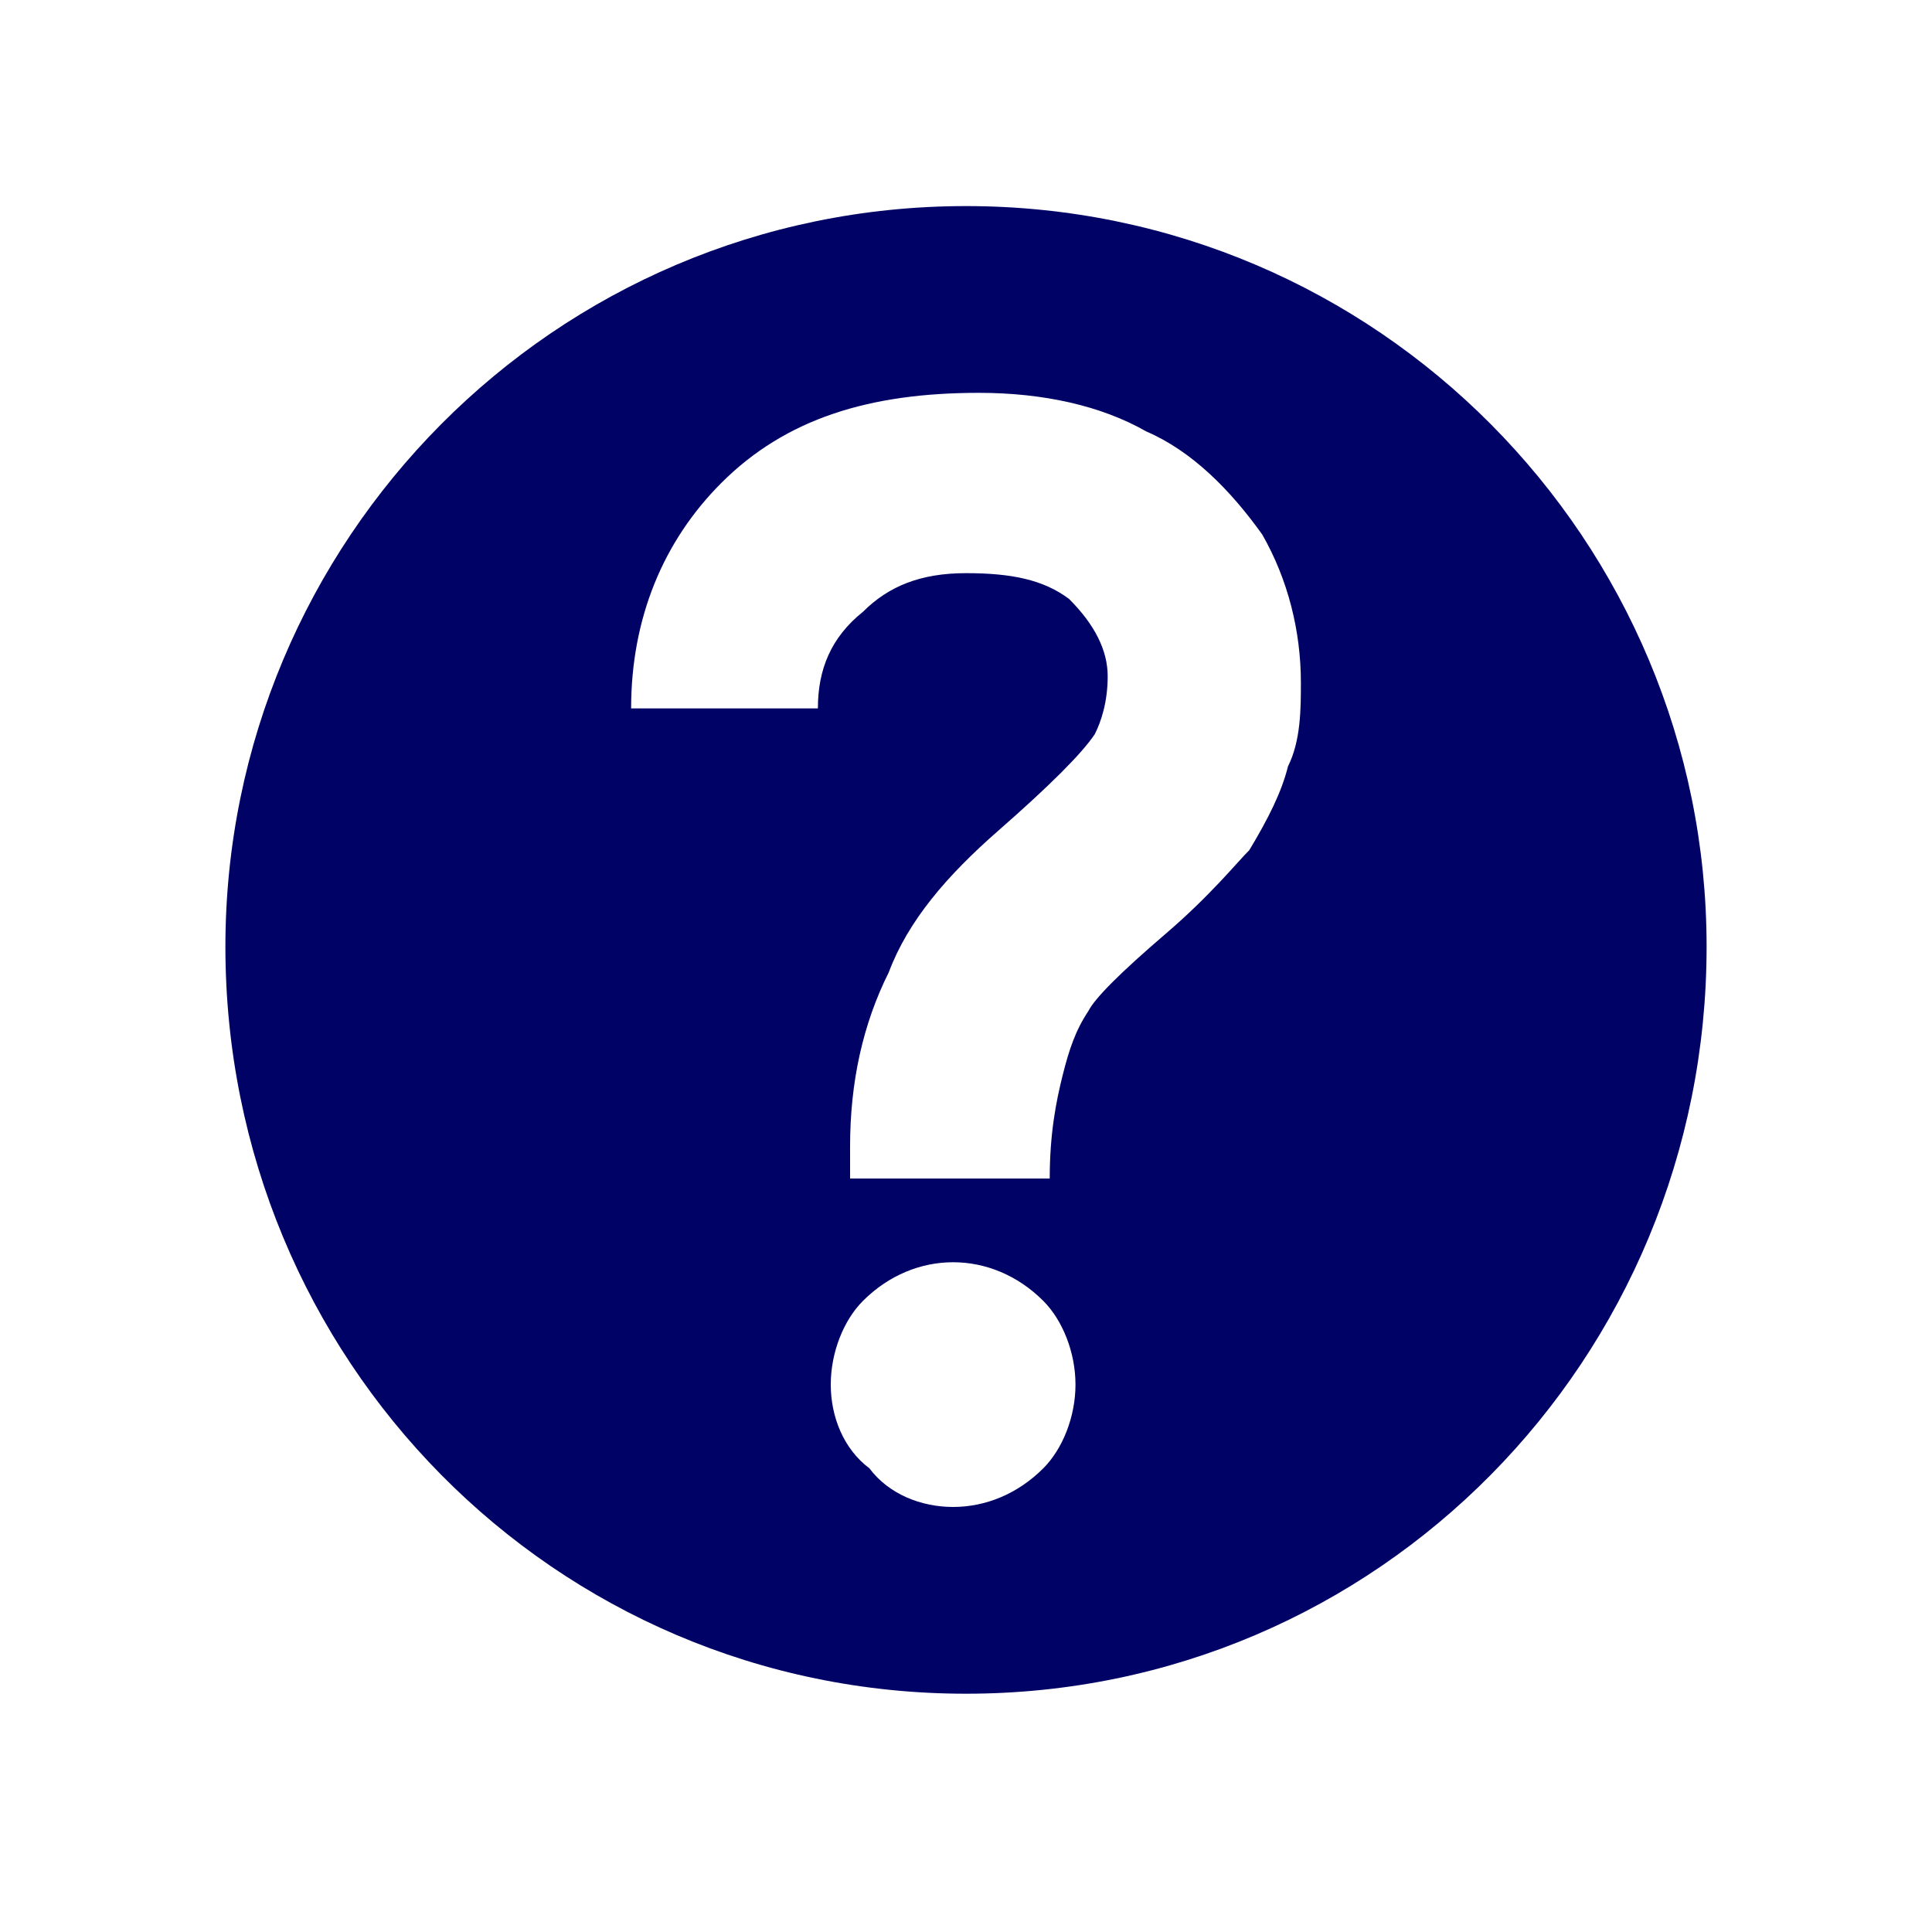 <svg xmlns="http://www.w3.org/2000/svg" width="300" height="300" fill-rule="evenodd" shape-rendering="geometricPrecision" text-rendering="geometricPrecision" image-rendering="optimizeQuality" clip-rule="evenodd"><defs><style type="text/css"><![CDATA[
    .fil0 {fill:none}
    .fil1 {fill:#000365}
   ]]></style></defs><g id="Layer_x0020_1"><path d="M0 0h300v300H0z" class="fil0"/><path d="M150 32c64 0 115 52 115 115 0 64-51 116-115 116S35 211 35 147C35 84 86 32 150 32zm-23 78H98c0-14 5-26 14-35 10-10 23-14 40-14 10 0 19 2 26 6 7 3 13 9 18 16 4 7 6 15 6 23 0 4 0 9-2 13-1 4-3 8-6 13-2 2-6 7-13 13s-11 10-12 12c-2 3-3 6-4 10s-2 9-2 16h-31v-5c0-10 2-19 6-27 3-8 9-15 17-22s13-12 15-15c1-2 2-5 2-9s-2-8-6-12c-4-3-9-4-16-4s-12 2-16 6c-5 4-7 9-7 15zm21 86c5 0 10 2 14 6 3 3 5 8 5 13s-2 10-5 13c-4 4-9 6-14 6s-10-2-13-6c-4-3-6-8-6-13s2-10 5-13c4-4 9-6 14-6z" class="fil1"/></g></svg>